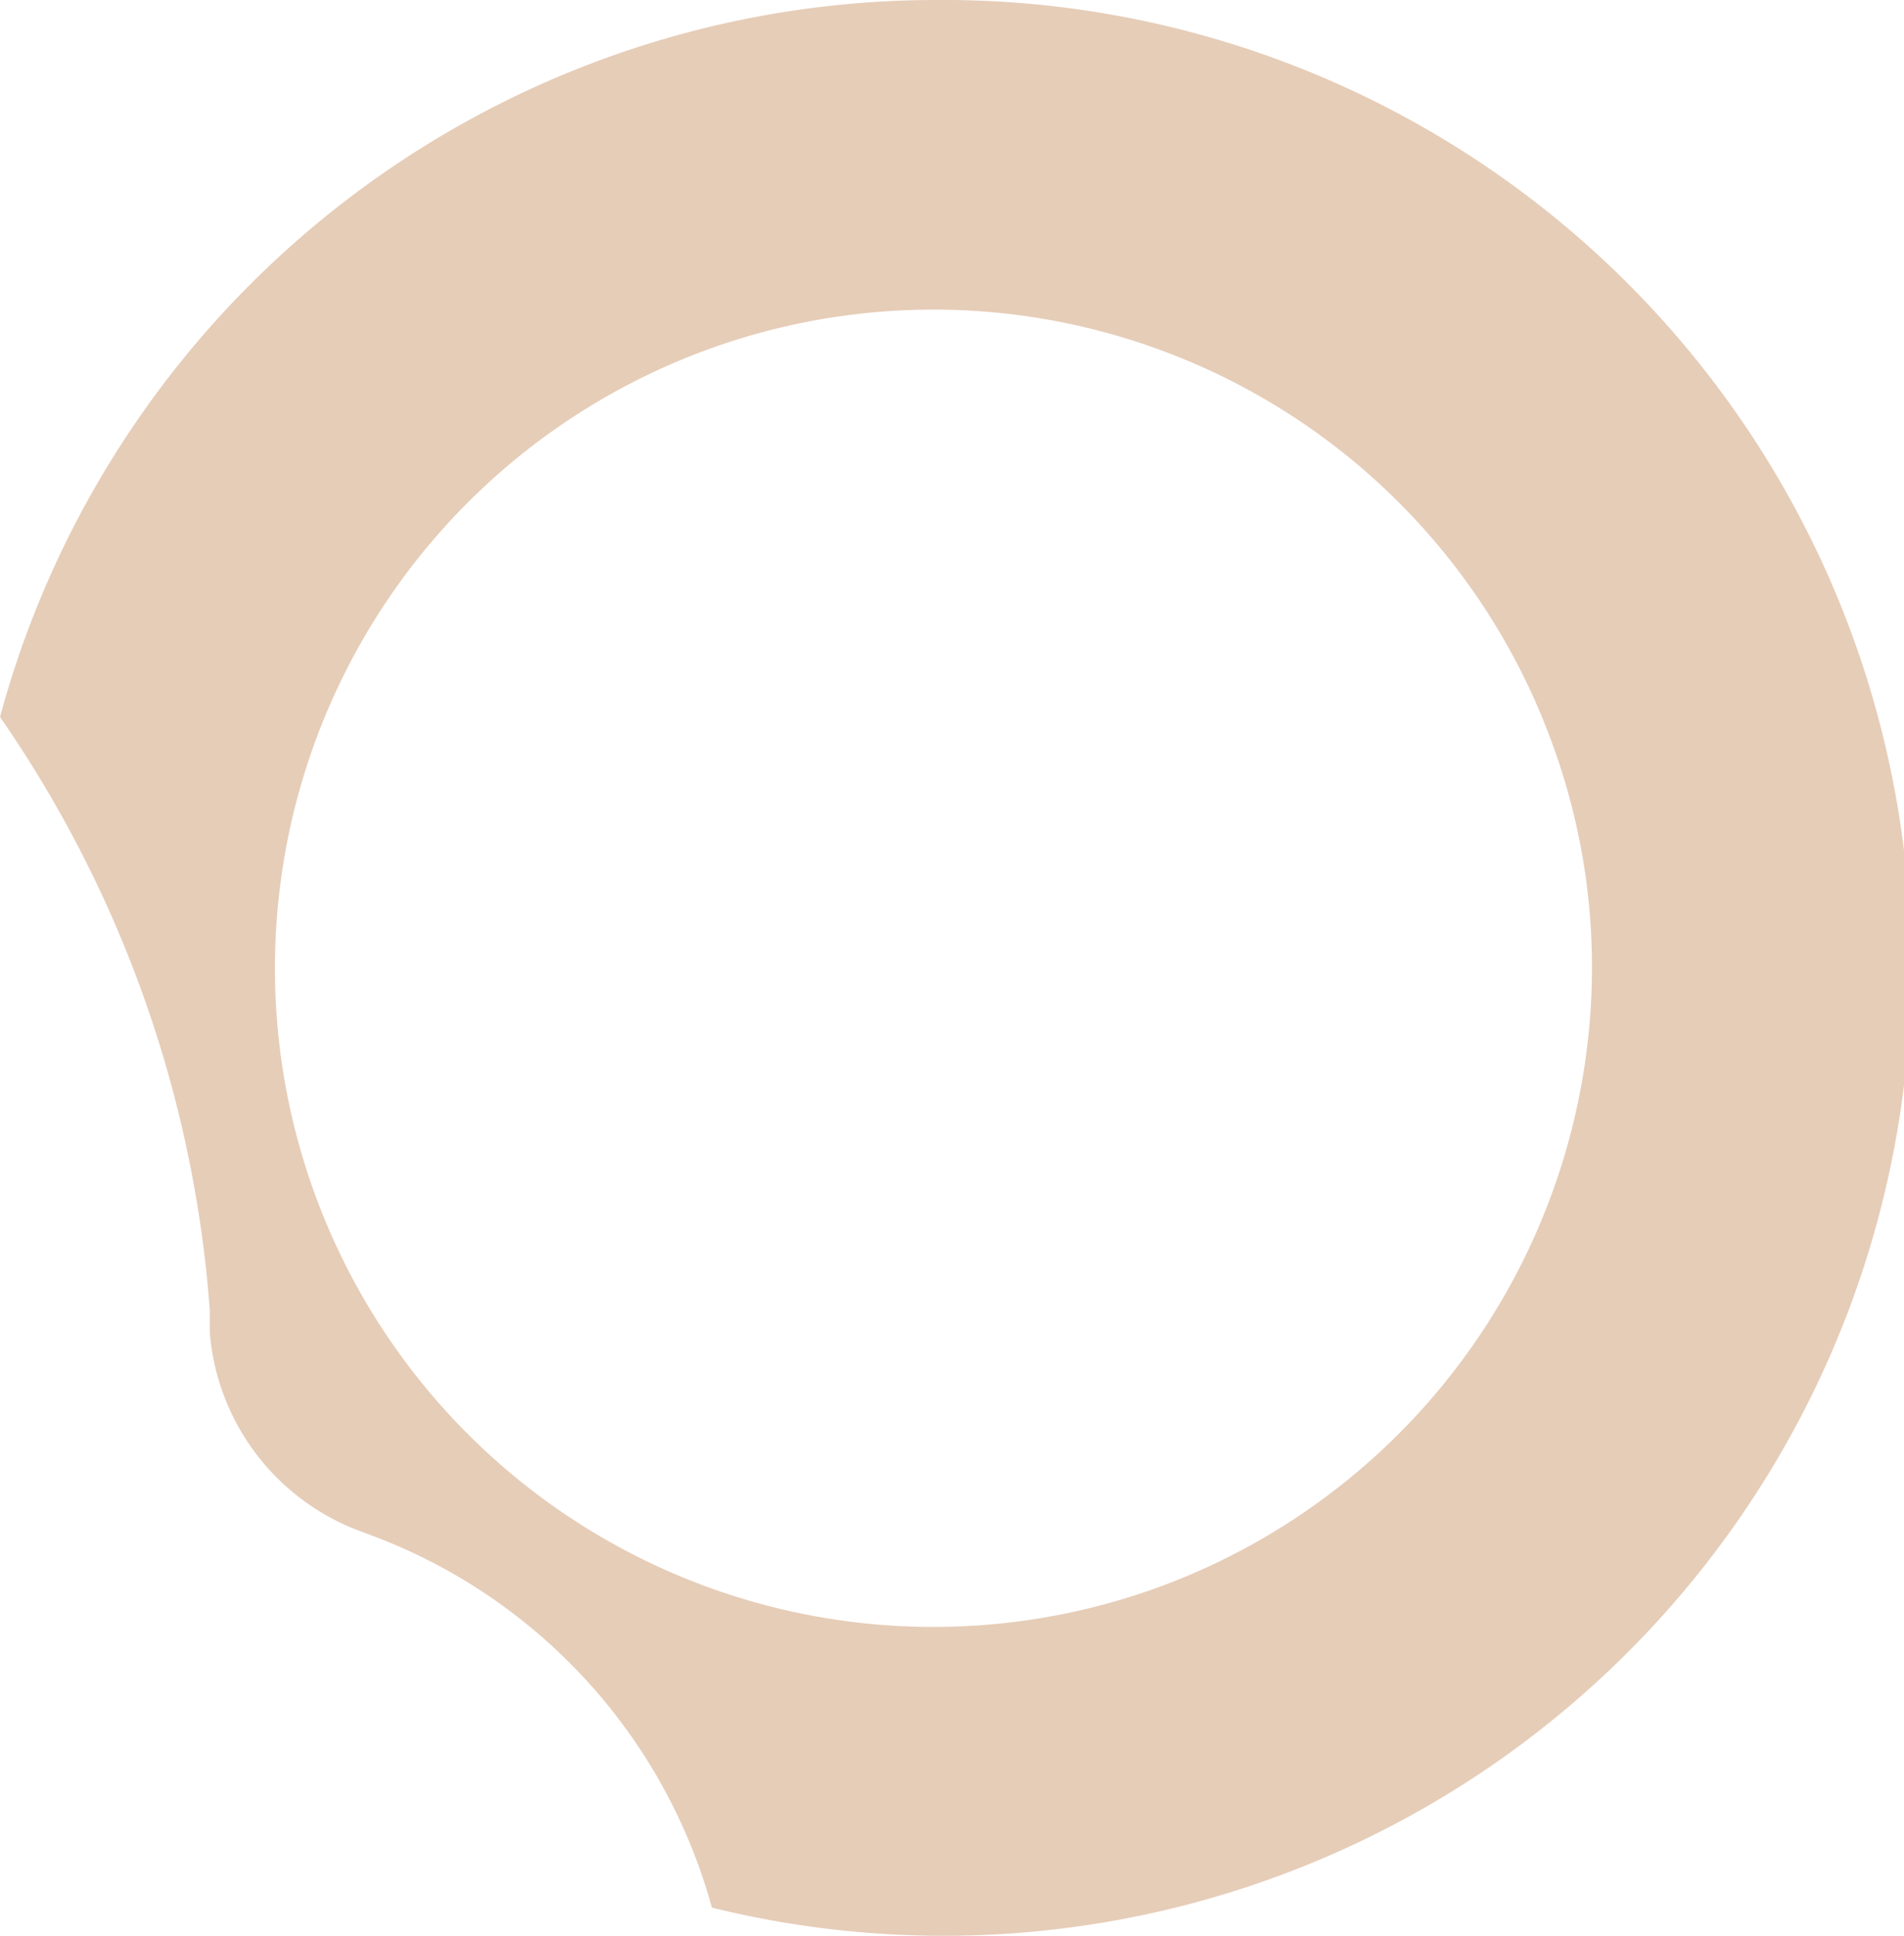 <?xml version="1.0" encoding="UTF-8"?> <svg xmlns="http://www.w3.org/2000/svg" viewBox="0 0 39.85 40.51"> <defs> <style>.cls-1{fill:#e6cdb8;}</style> </defs> <g id="Слой_2" data-name="Слой 2"> <g id="Слой_1-2" data-name="Слой 1"> <path class="cls-1" d="M19.55,0A20.3,20.3,0,0,0,0,15,25,25,0,0,1,4.39,27.4v.47A4.85,4.85,0,0,0,7.45,32l.45.17a11.59,11.59,0,0,1,7,7.74A20.25,20.25,0,1,0,19.58,0Zm4.77,33.18a13.78,13.78,0,1,1,8.14-17.7,13.6,13.6,0,0,1,.86,4.77A13.82,13.82,0,0,1,24.32,33.18Z"></path> </g> </g> </svg> 